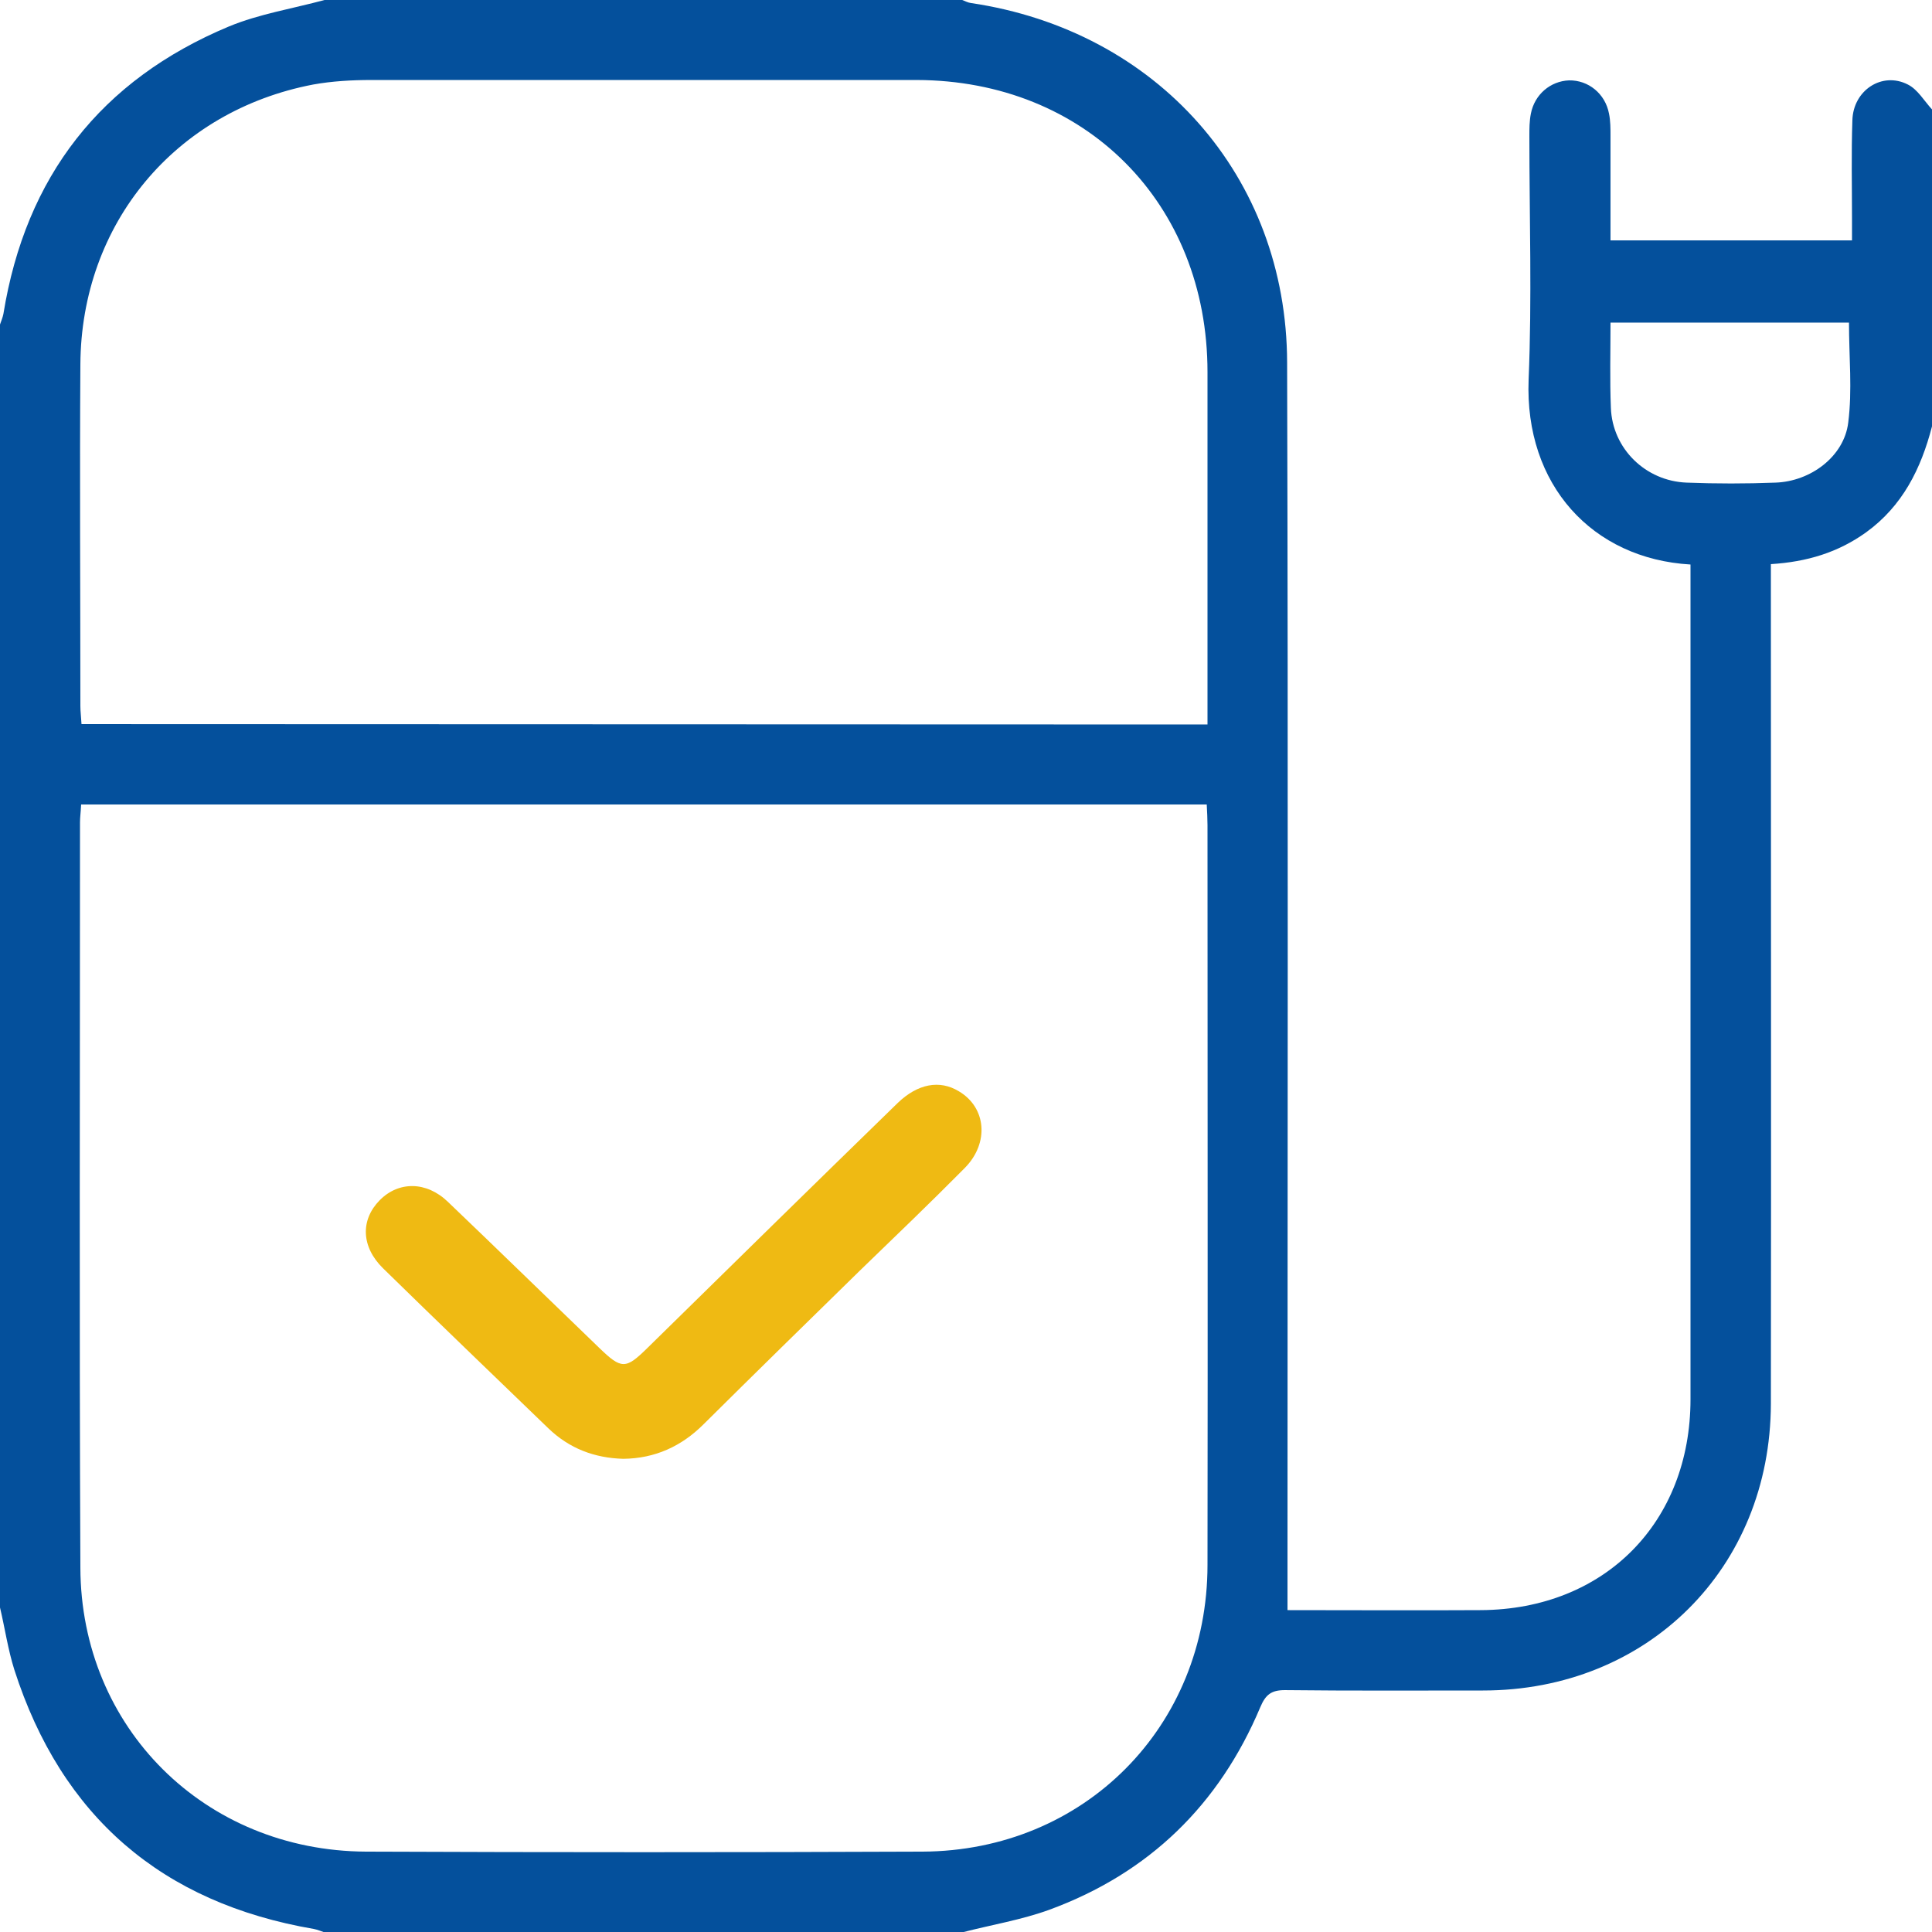 <svg xmlns="http://www.w3.org/2000/svg" xmlns:xlink="http://www.w3.org/1999/xlink" id="Layer_1" x="0px" y="0px" viewBox="0 0 512 512" style="enable-background:new 0 0 512 512;" xml:space="preserve"><style type="text/css">	.st0{fill:#04509C;}	.st1{fill:#EFBA13;}</style><g>	<path class="st0" d="M0,426C0,312.7,0,199.3,0,86c0.3-0.9,0.7-1.8,0.9-2.8C6.8,46.8,26.7,21.2,60.7,7c8-3.3,16.8-4.7,25.3-7  c56.3,0,112.7,0,169,0c0.8,0.3,1.5,0.7,2.3,0.8c49.3,7.3,83.7,45.9,83.8,95.3c0.3,106.6,0.1,213.3,0.1,319.9c0,3.4,0,6.9,0,10.7  c17.3,0,34.3,0.1,51.3,0c32.7-0.2,55.5-23.2,55.5-55.9c0-72,0-144,0-216c0-1.8,0-3.5,0-5.2c-26-1.5-44-21.1-42.9-49  c0.9-21.5,0.2-43,0.2-64.5c0-2,0-4,0.4-6c1-5.1,5.2-8.6,10.1-8.8c5.1-0.1,9.6,3.5,10.6,8.8c0.4,1.9,0.4,4,0.4,6  c0,9.1,0,18.2,0,27.6c21.5,0,42.6,0,64,0c0-2.1,0-4,0-5.8c0-8.7-0.2-17.3,0.1-26c0.2-8,7.9-13,14.7-9.5c2.6,1.3,4.3,4.3,6.4,6.6  c0,28,0,56,0,84c-2.9,11.2-7.8,21.1-17.5,28.1c-7.4,5.3-15.6,7.8-25.2,8.4c0,2.4,0,4.5,0,6.6c0,72,0.1,143.9,0,215.9  c-0.1,43.6-32.7,76-76.3,76c-17.5,0-35,0.1-52.5-0.1c-3.6,0-5.1,1.2-6.5,4.5c-10.9,25.9-29.5,44-55.9,53.7c-7.4,2.7-15.4,4-23.1,6  c-56.3,0-112.7,0-169,0c-0.9-0.3-1.8-0.7-2.8-0.9c-40.3-6.9-66.9-29.8-79.4-68.7C2.1,437.1,1.3,431.5,0,426z M21.5,213.2  c-0.1,2.1-0.3,3.4-0.3,4.7c0,65.8-0.2,131.6,0.1,197.5c0.1,42.5,33,75.1,75.7,75.3c49.2,0.2,98.3,0.2,147.5,0  c42.8-0.2,75.5-33.1,75.5-76c0.1-65.3,0-130.6,0-196c0-1.7-0.1-3.5-0.2-5.5c-2.4,0-4.2,0-6,0 M320,192c0-2.3,0-4.1,0-5.9  c0-29.2,0-58.3,0-87.5c0-44.8-32.4-77.3-77.1-77.4c-48.2,0-96.3,0-144.5,0c-5.1,0-10.4,0.3-15.4,1.2c-36.6,7-61.5,36.9-61.7,74.2  c-0.2,30.2,0,60.3,0,90.5c0,1.5,0.2,2.9,0.3,4.8 M426.8,85.5c0,7.7-0.2,15.2,0.1,22.6c0.4,10.8,9.2,19.4,20.1,19.8  c7.8,0.3,15.7,0.3,23.5,0c9.3-0.3,18.2-6.9,19.3-15.9c1.1-8.6,0.2-17.4,0.2-26.5C469.2,85.5,448.3,85.5,426.8,85.5z"></path></g><path class="st1" d="M165.2,386.6c-7.6-0.2-14.3-2.7-19.9-8.1c-14.6-14.1-29.3-28.2-43.8-42.4c-5.8-5.7-6-12.8-0.9-18 c5-5.1,12.4-5.1,18.1,0.4c13.4,12.8,26.7,25.8,40.1,38.7c5.9,5.7,7,5.7,12.7,0.1c22.1-21.7,44.2-43.4,66.4-65 c5.3-5.1,11.1-6.2,16.2-3.1c7.3,4.3,8.1,13.7,1.6,20.3c-9.1,9.2-18.5,18.2-27.8,27.2c-13.8,13.5-27.7,27.1-41.4,40.7 C180.6,383.3,173.6,386.5,165.2,386.6z"></path></svg>